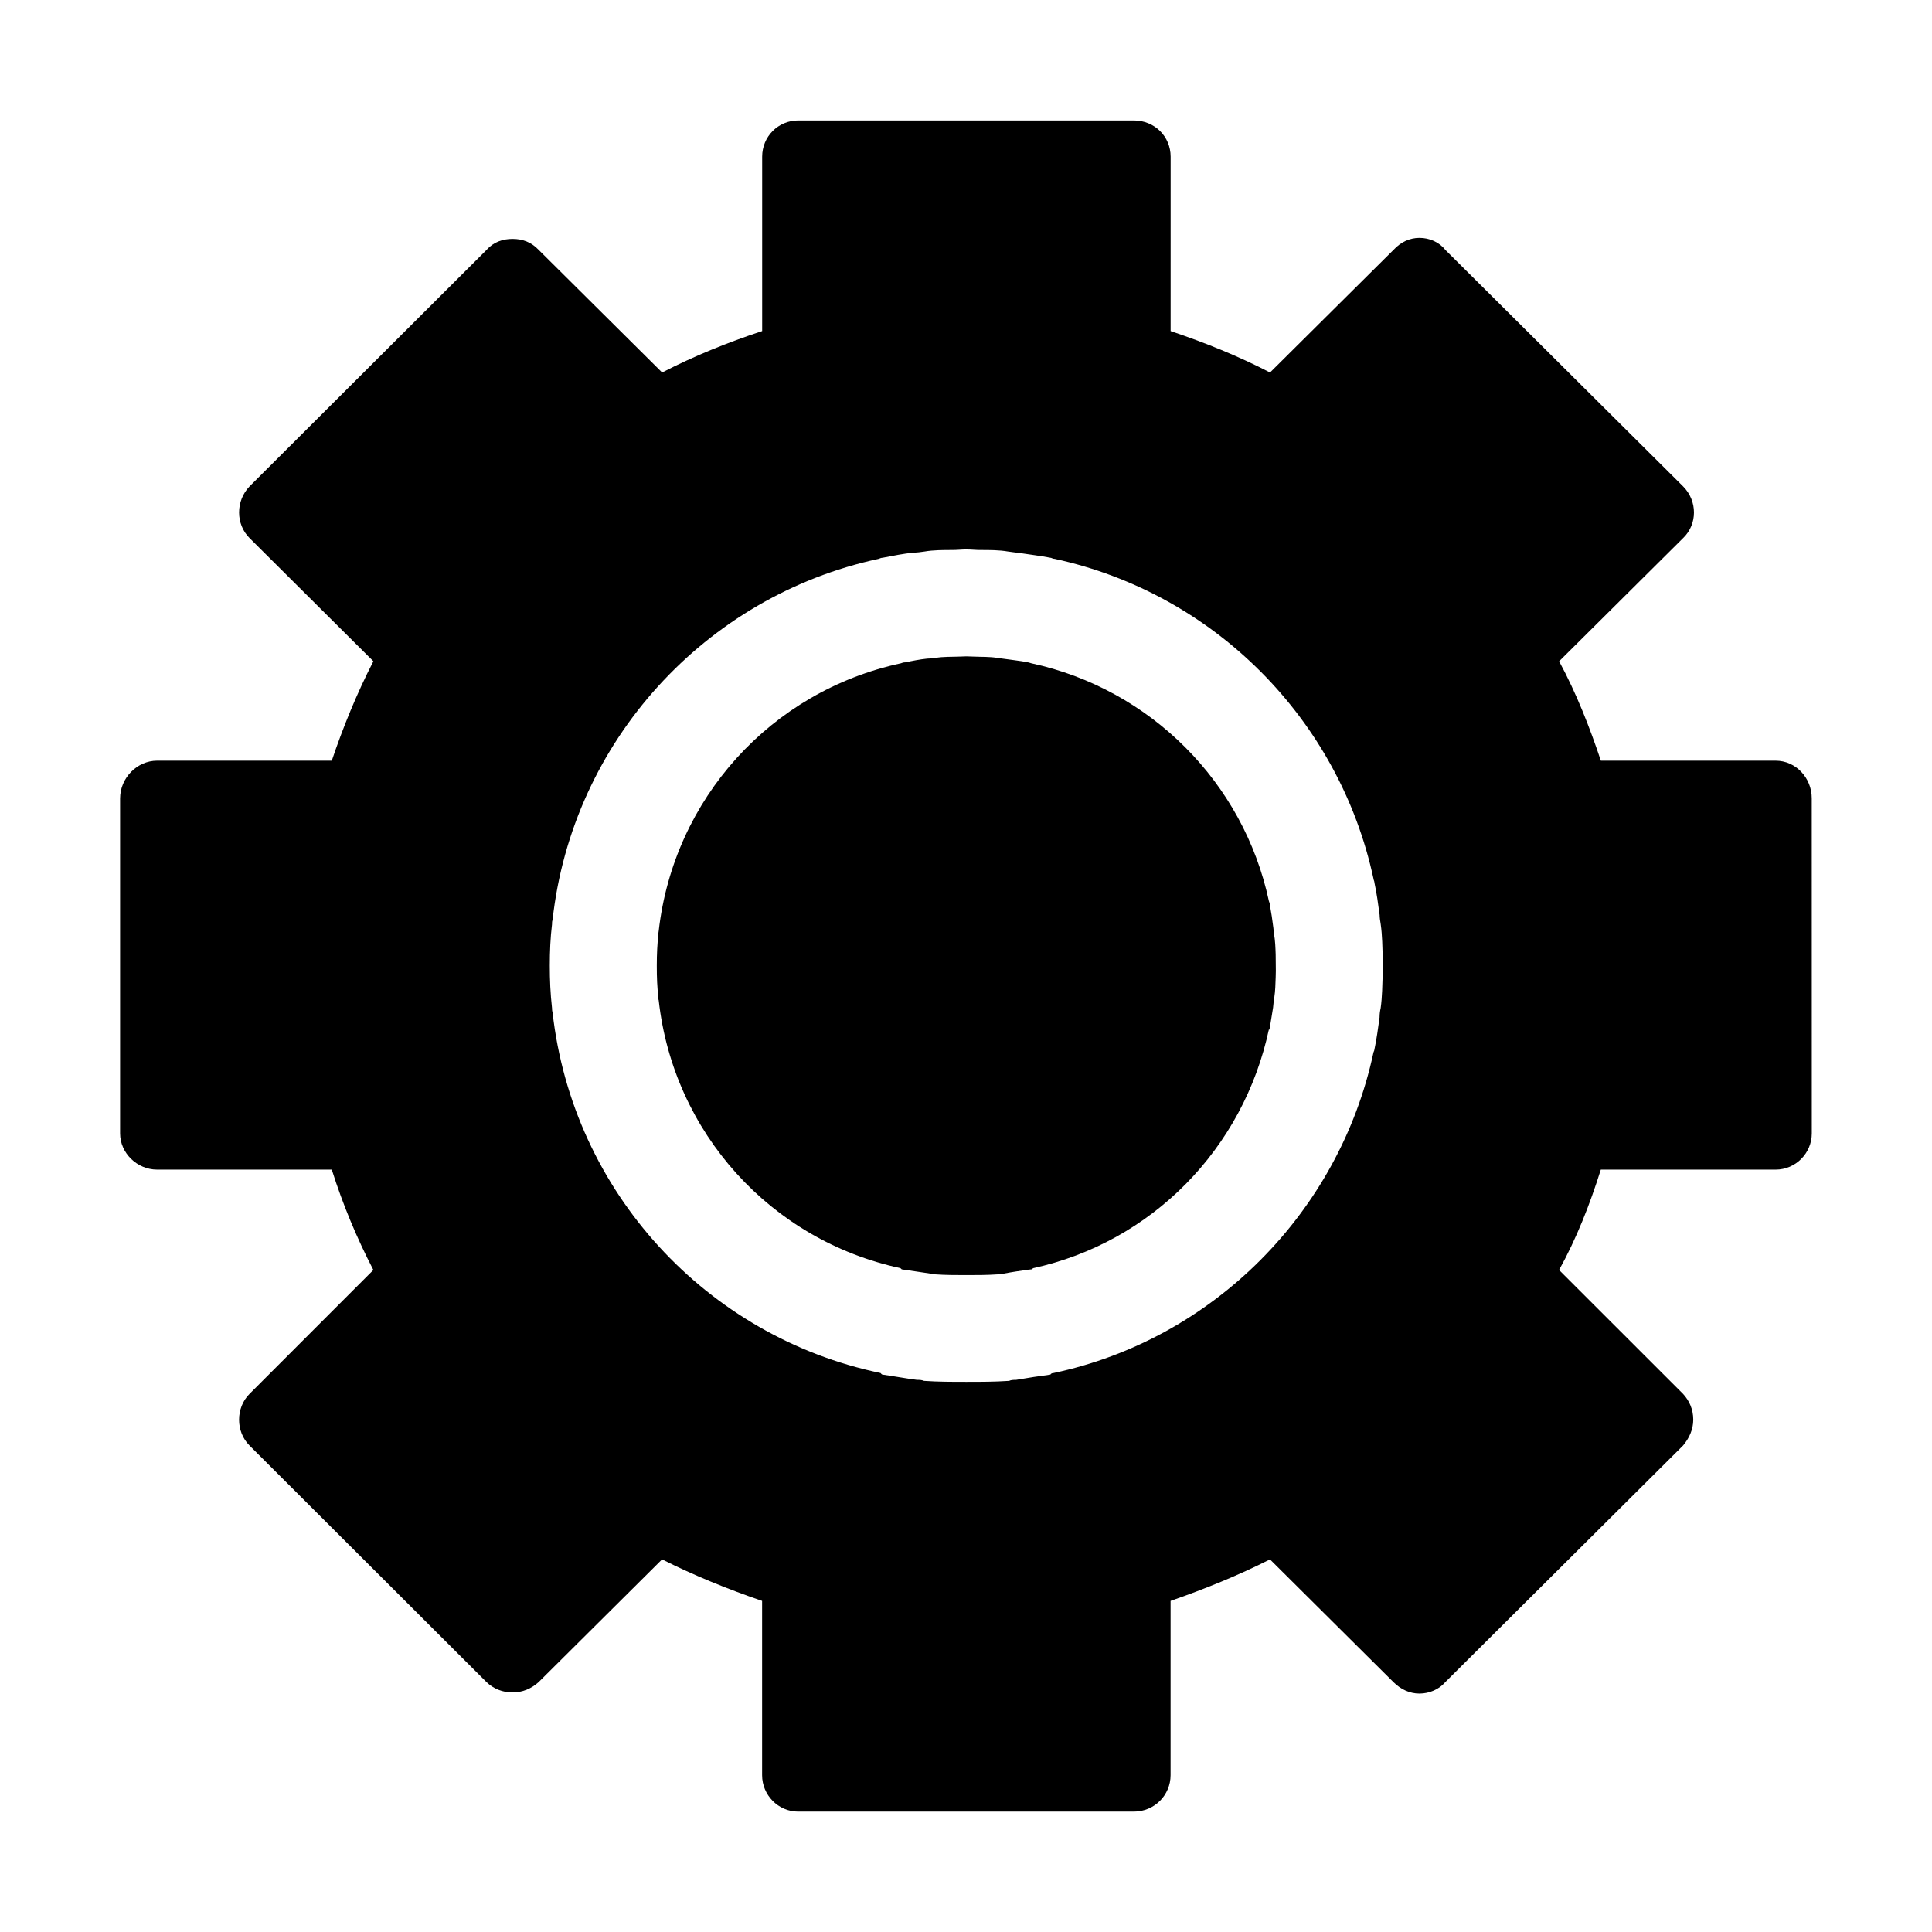 <?xml version="1.0" encoding="UTF-8"?>
<!-- Uploaded to: SVG Repo, www.svgrepo.com, Generator: SVG Repo Mixer Tools -->
<svg fill="#000000" width="800px" height="800px" version="1.1" viewBox="144 144 512 512" xmlns="http://www.w3.org/2000/svg">
 <g>
  <path d="m614.56 345.59h-46.316c-2.934-8.766-6.453-17.82-11.059-26.344l32.848-32.641c3.848-3.688 3.848-9.855 0-13.715l-63.027-62.688c-1.613-2.055-4.195-3.16-6.828-3.16-2.609 0-4.949 1.102-6.863 3.16l-32.746 32.516c-8.438-4.387-17.34-7.949-26.344-10.977l0.004-46.223c0-5.352-4.242-9.602-9.766-9.602h-88.922c-5.301 0-9.559 4.254-9.559 9.602v46.219c-9.191 3.027-17.992 6.59-26.512 10.977l-32.742-32.516c-1.961-2.055-4.262-2.883-6.906-2.883-2.59 0-5.031 0.828-6.848 2.883l-62.832 62.688c-3.707 3.859-3.707 10.027 0 13.715l32.809 32.641c-4.402 8.523-8.07 17.578-11.023 26.344l-46.301 0.004c-5.273 0-9.801 4.551-9.801 10.027v88.742c0 5.223 4.523 9.598 9.801 9.598h46.297c2.953 9.32 6.621 18.113 11.023 26.598l-32.809 32.828c-3.707 3.699-3.707 10.027 0 13.707l62.82 62.711c1.812 1.742 4.262 2.715 6.848 2.715 2.644 0 4.949-0.973 6.906-2.715l32.742-32.547c8.52 4.273 17.32 7.859 26.512 11v46.195c0 5.254 4.258 9.648 9.559 9.648h88.922c5.523 0 9.766-4.394 9.766-9.648v-46.195c9.004-3.141 17.91-6.727 26.344-11l32.746 32.547c1.914 1.895 4.258 3.012 6.863 3.012 2.629 0 5.215-1.117 6.828-3.012l63.027-62.711c1.629-1.941 2.711-4.254 2.711-6.867 0-2.762-1.082-5.074-2.711-6.836l-32.848-32.828c4.606-8.332 8.125-17.281 11.059-26.598h46.316c5.344 0 9.598-4.375 9.598-9.598l-0.012-88.75c0.023-5.477-4.234-10.023-9.574-10.023zm-104.12 54.324v1.934c-0.121 3.141-0.121 6.289-0.551 9.324-0.16 0.664-0.289 1.508-0.289 2.465-0.387 2.742-0.77 5.727-1.367 8.504 0 0.277-0.262 0.664-0.262 0.836-9.094 42.352-42.547 75.945-84.77 84.891-0.363 0-0.711 0.141-0.836 0.418-3.055 0.406-5.883 0.836-9.062 1.387-0.551 0-1.352 0-1.898 0.273-3.871 0.258-7.438 0.258-11.266 0.258h-0.105c-3.75 0-7.438 0-11.145-0.258-0.676-0.273-1.223-0.273-1.934-0.273-3.019-0.387-6.109-0.977-9.07-1.387-0.207 0-0.387-0.277-0.527-0.418-46.094-9.609-81.613-47.996-86.926-95.609-0.141-0.43-0.141-0.816-0.141-1.094-0.43-3.844-0.59-7.422-0.59-11.254 0-3.836 0.16-7.394 0.59-10.965 0-0.414 0-0.832 0.141-1.102 5.199-47.453 40.594-85.875 86.379-95.734 0.43-0.141 0.695-0.297 1.078-0.297 2.812-0.539 5.5-1.09 8.273-1.367 0.797 0 1.934-0.141 2.871-0.289 2.301-0.402 4.973-0.402 7.418-0.402 1.223 0 2.344-0.145 3.582-0.145 1.324 0 2.59 0.145 3.672 0.145 2.609 0 5.094 0 7.418 0.402 1.062 0.141 2.062 0.289 3.18 0.406 2.691 0.43 5.344 0.707 8.07 1.246 0.289 0 0.594 0.297 1.145 0.297 42.246 9.168 75.375 42.508 84.469 84.758 0 0.277 0.262 0.695 0.262 1.098 0.594 2.731 0.977 5.613 1.367 8.508 0 0.68 0.121 1.5 0.289 2.473 0.43 3.023 0.43 6.031 0.551 9.168-0.016 0.707-0.016 1.266-0.016 1.805z"/>
  <path d="m481.6 391.28c-0.039-0.418-0.102-0.789-0.141-1.367-0.262-2.152-0.59-4.262-0.898-5.894 0-0.527-0.203-0.961-0.289-1.215-6.727-31.465-31.398-56.195-62.941-63.023l-0.719-0.215c-1.344-0.289-2.644-0.449-4.035-0.641l-4.109-0.551c-2.242-0.383-4.219-0.262-6.828-0.383-0.996-0.07-2.102-0.07-3.059 0-2.18 0.105-4.625-0.023-6.785 0.383-0.59 0.082-1.324 0.16-2.055 0.16-2.035 0.211-4.098 0.625-5.769 0.988-0.594 0-0.957 0.16-1.223 0.258-34.477 7.43-60.211 35.918-64.184 70.93-0.102 0.441-0.102 0.84-0.102 1.027-0.266 2.394-0.406 4.992-0.406 8.184 0 3.168 0.102 5.758 0.406 8.156 0 0.266 0 0.816 0.102 1.023 3.91 35.066 29.629 63.539 64.062 70.973l0.348 0.324 3.769 0.551c1.223 0.18 2.41 0.359 3.828 0.57 0.406 0 0.488 0.02 0.629 0.059l0.648 0.141c2.731 0.195 5.441 0.195 8.172 0.195h0.105c2.836 0 5.441 0 8.293-0.195h0.324l0.344-0.18c0.121-0.02 0.43-0.02 0.922-0.02 2.215-0.43 4.316-0.727 6.5-1.039l1.059-0.109 0.16-0.277c31.301-6.805 55.812-31.504 62.578-63.465 0 0.309-0.082 0.539-0.121 0.621l0.309-0.781c0.289-1.77 0.613-3.672 0.883-5.43l0.121-1.18c0-0.551 0.059-0.996 0.203-1.512 0.266-1.715 0.309-3.512 0.367-5.316l0.039-1.738-0.039-4.336c-0.062-1.781-0.098-3.531-0.469-5.676z"/>
 </g>
</svg>